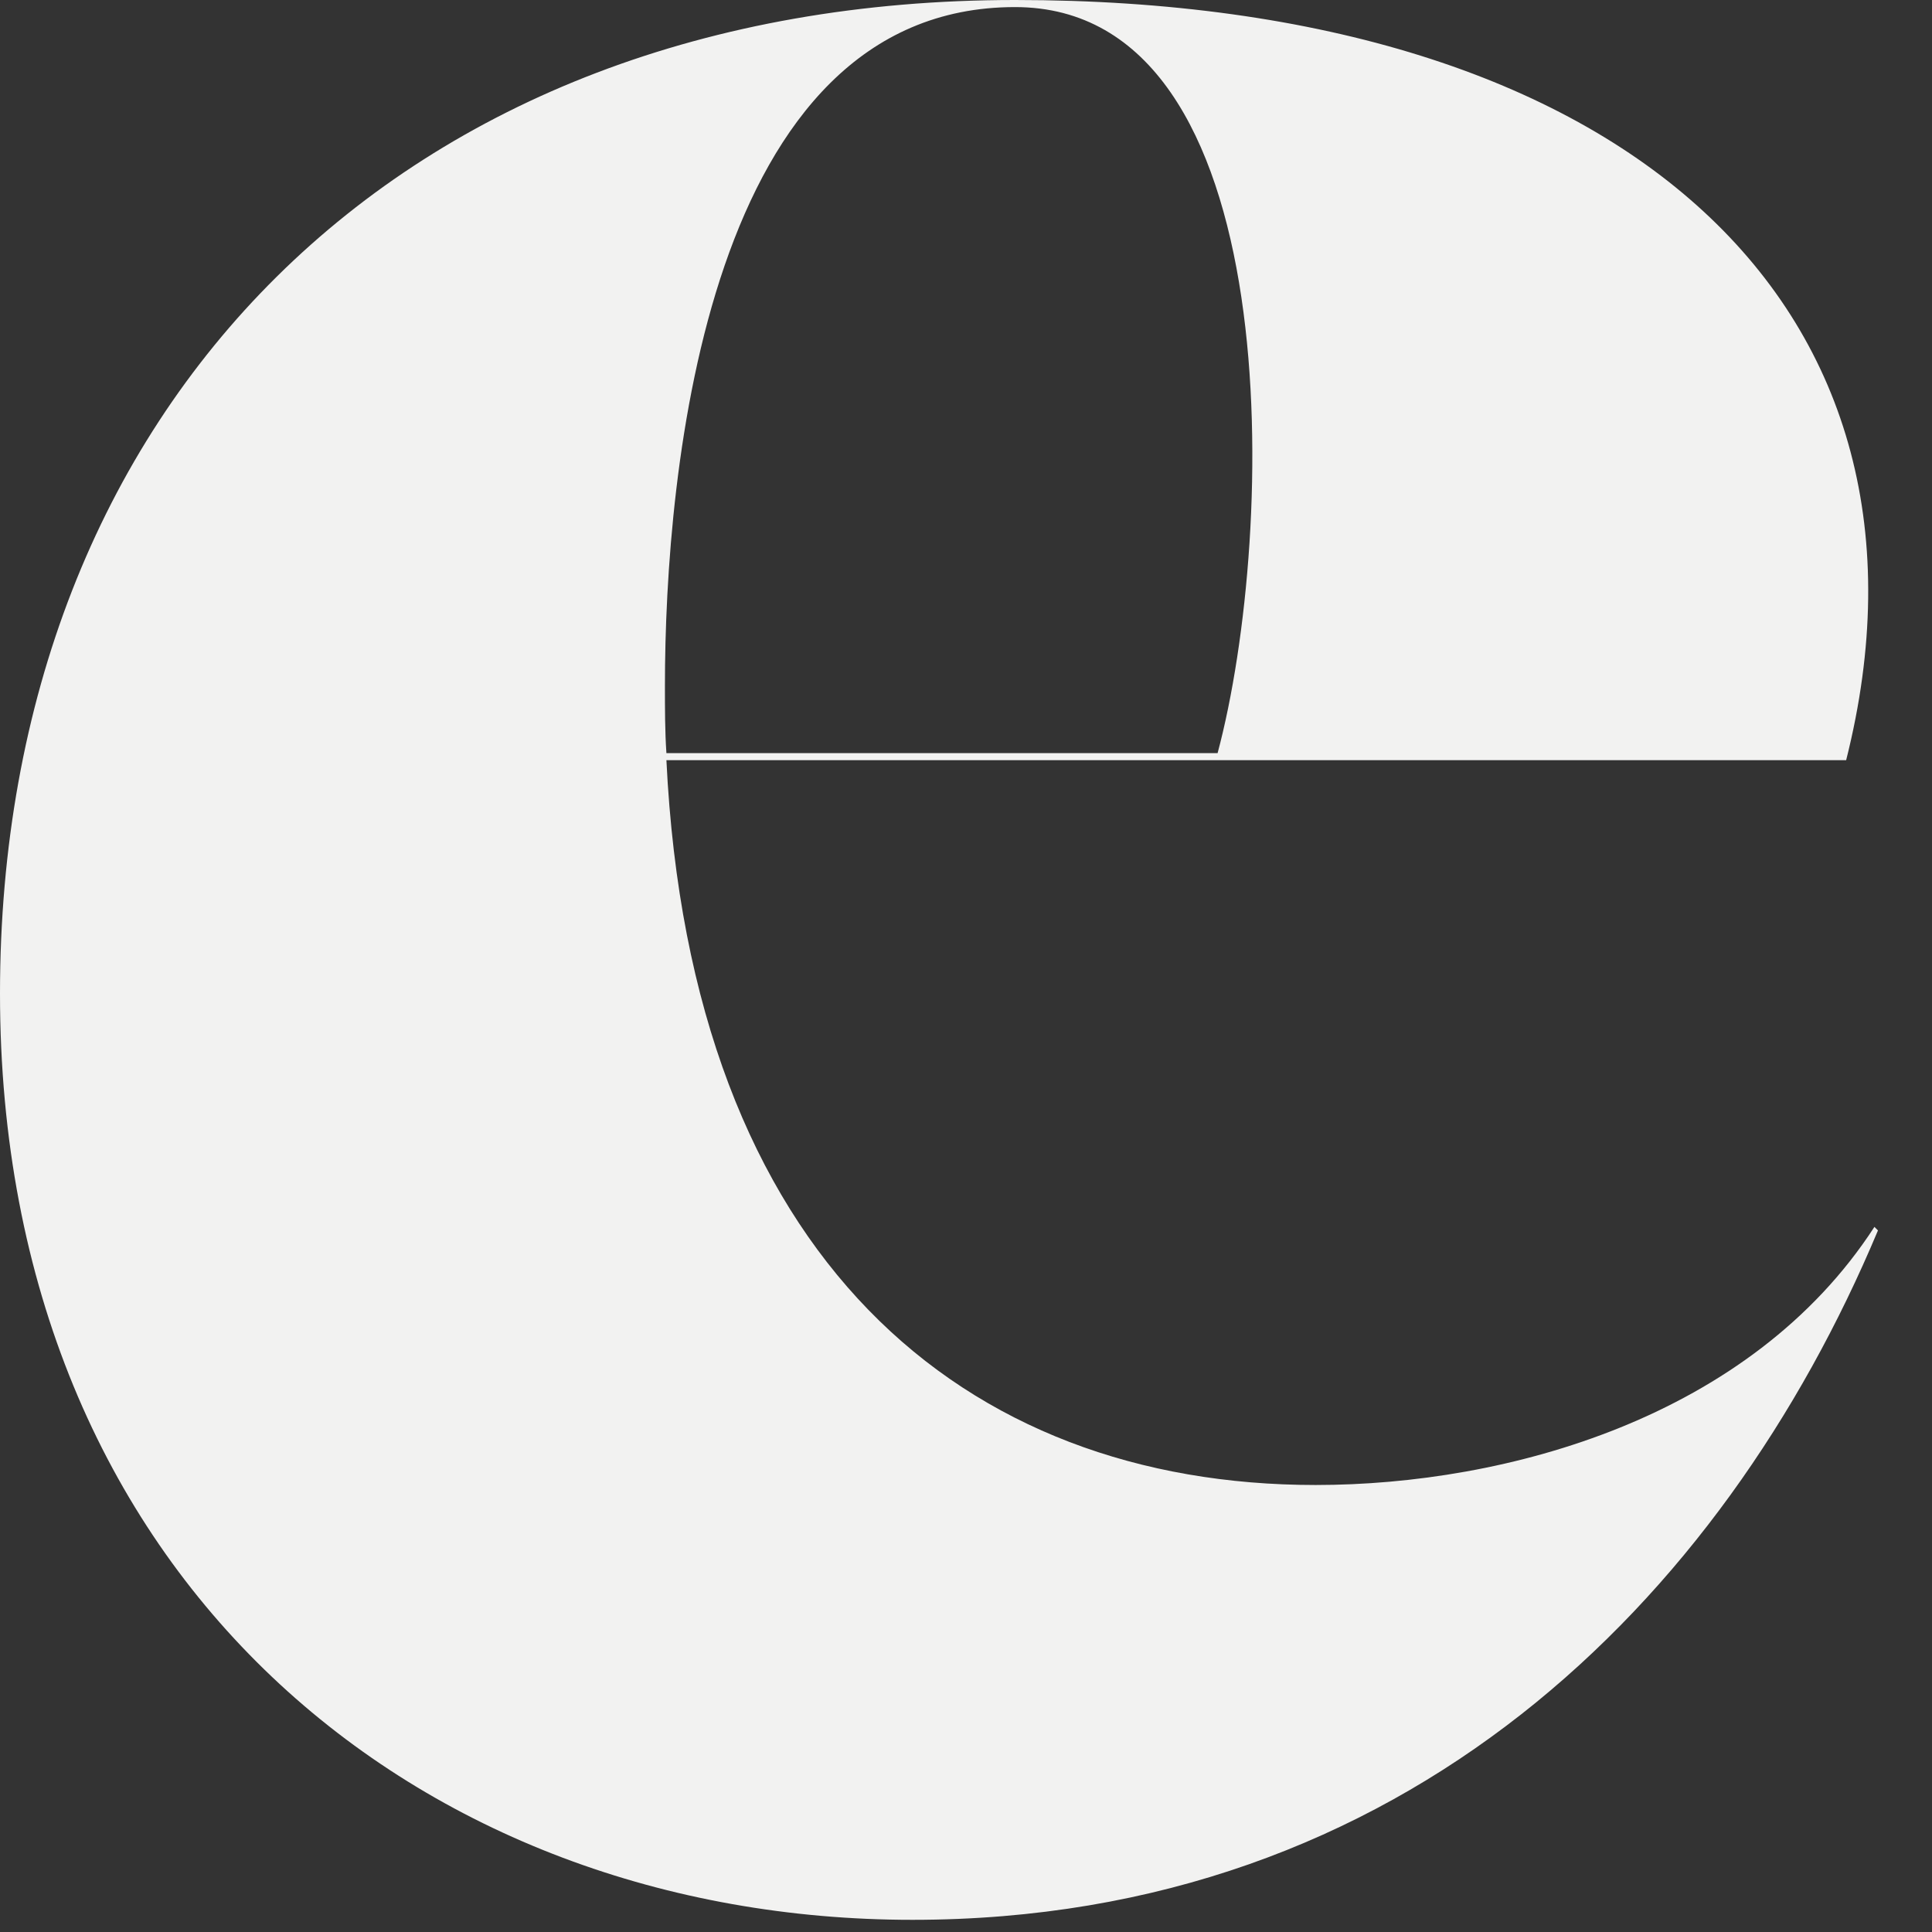 <?xml version="1.0" encoding="utf-8"?>
<svg xmlns="http://www.w3.org/2000/svg" fill="none" height="100%" overflow="visible" preserveAspectRatio="none" style="display: block;" viewBox="0 0 30 30" width="100%">
<rect x="0" y="0" width="30" height="30" fill="#333333" stroke="none"/>
<path d="M29.161 19.106C26.745 24.87 21.802 29.811 14.169 29.811C6.535 29.811 0 24.541 0 15.427C0 6.314 6.206 0 15.761 0C25.317 0 30.424 4.831 28.667 11.804H10.348C10.725 19.561 14.977 23.059 20.429 23.059C23.395 23.059 27.184 22.015 29.106 19.051L29.161 19.106ZM15.761 0.11C10.983 0.11 10.325 7.302 10.325 10.651C10.325 11.004 10.325 11.357 10.348 11.694H18.907C19.825 8.259 20.021 0.11 15.761 0.11Z" fill="#F2F2F1" id="Vector"/>
</svg>